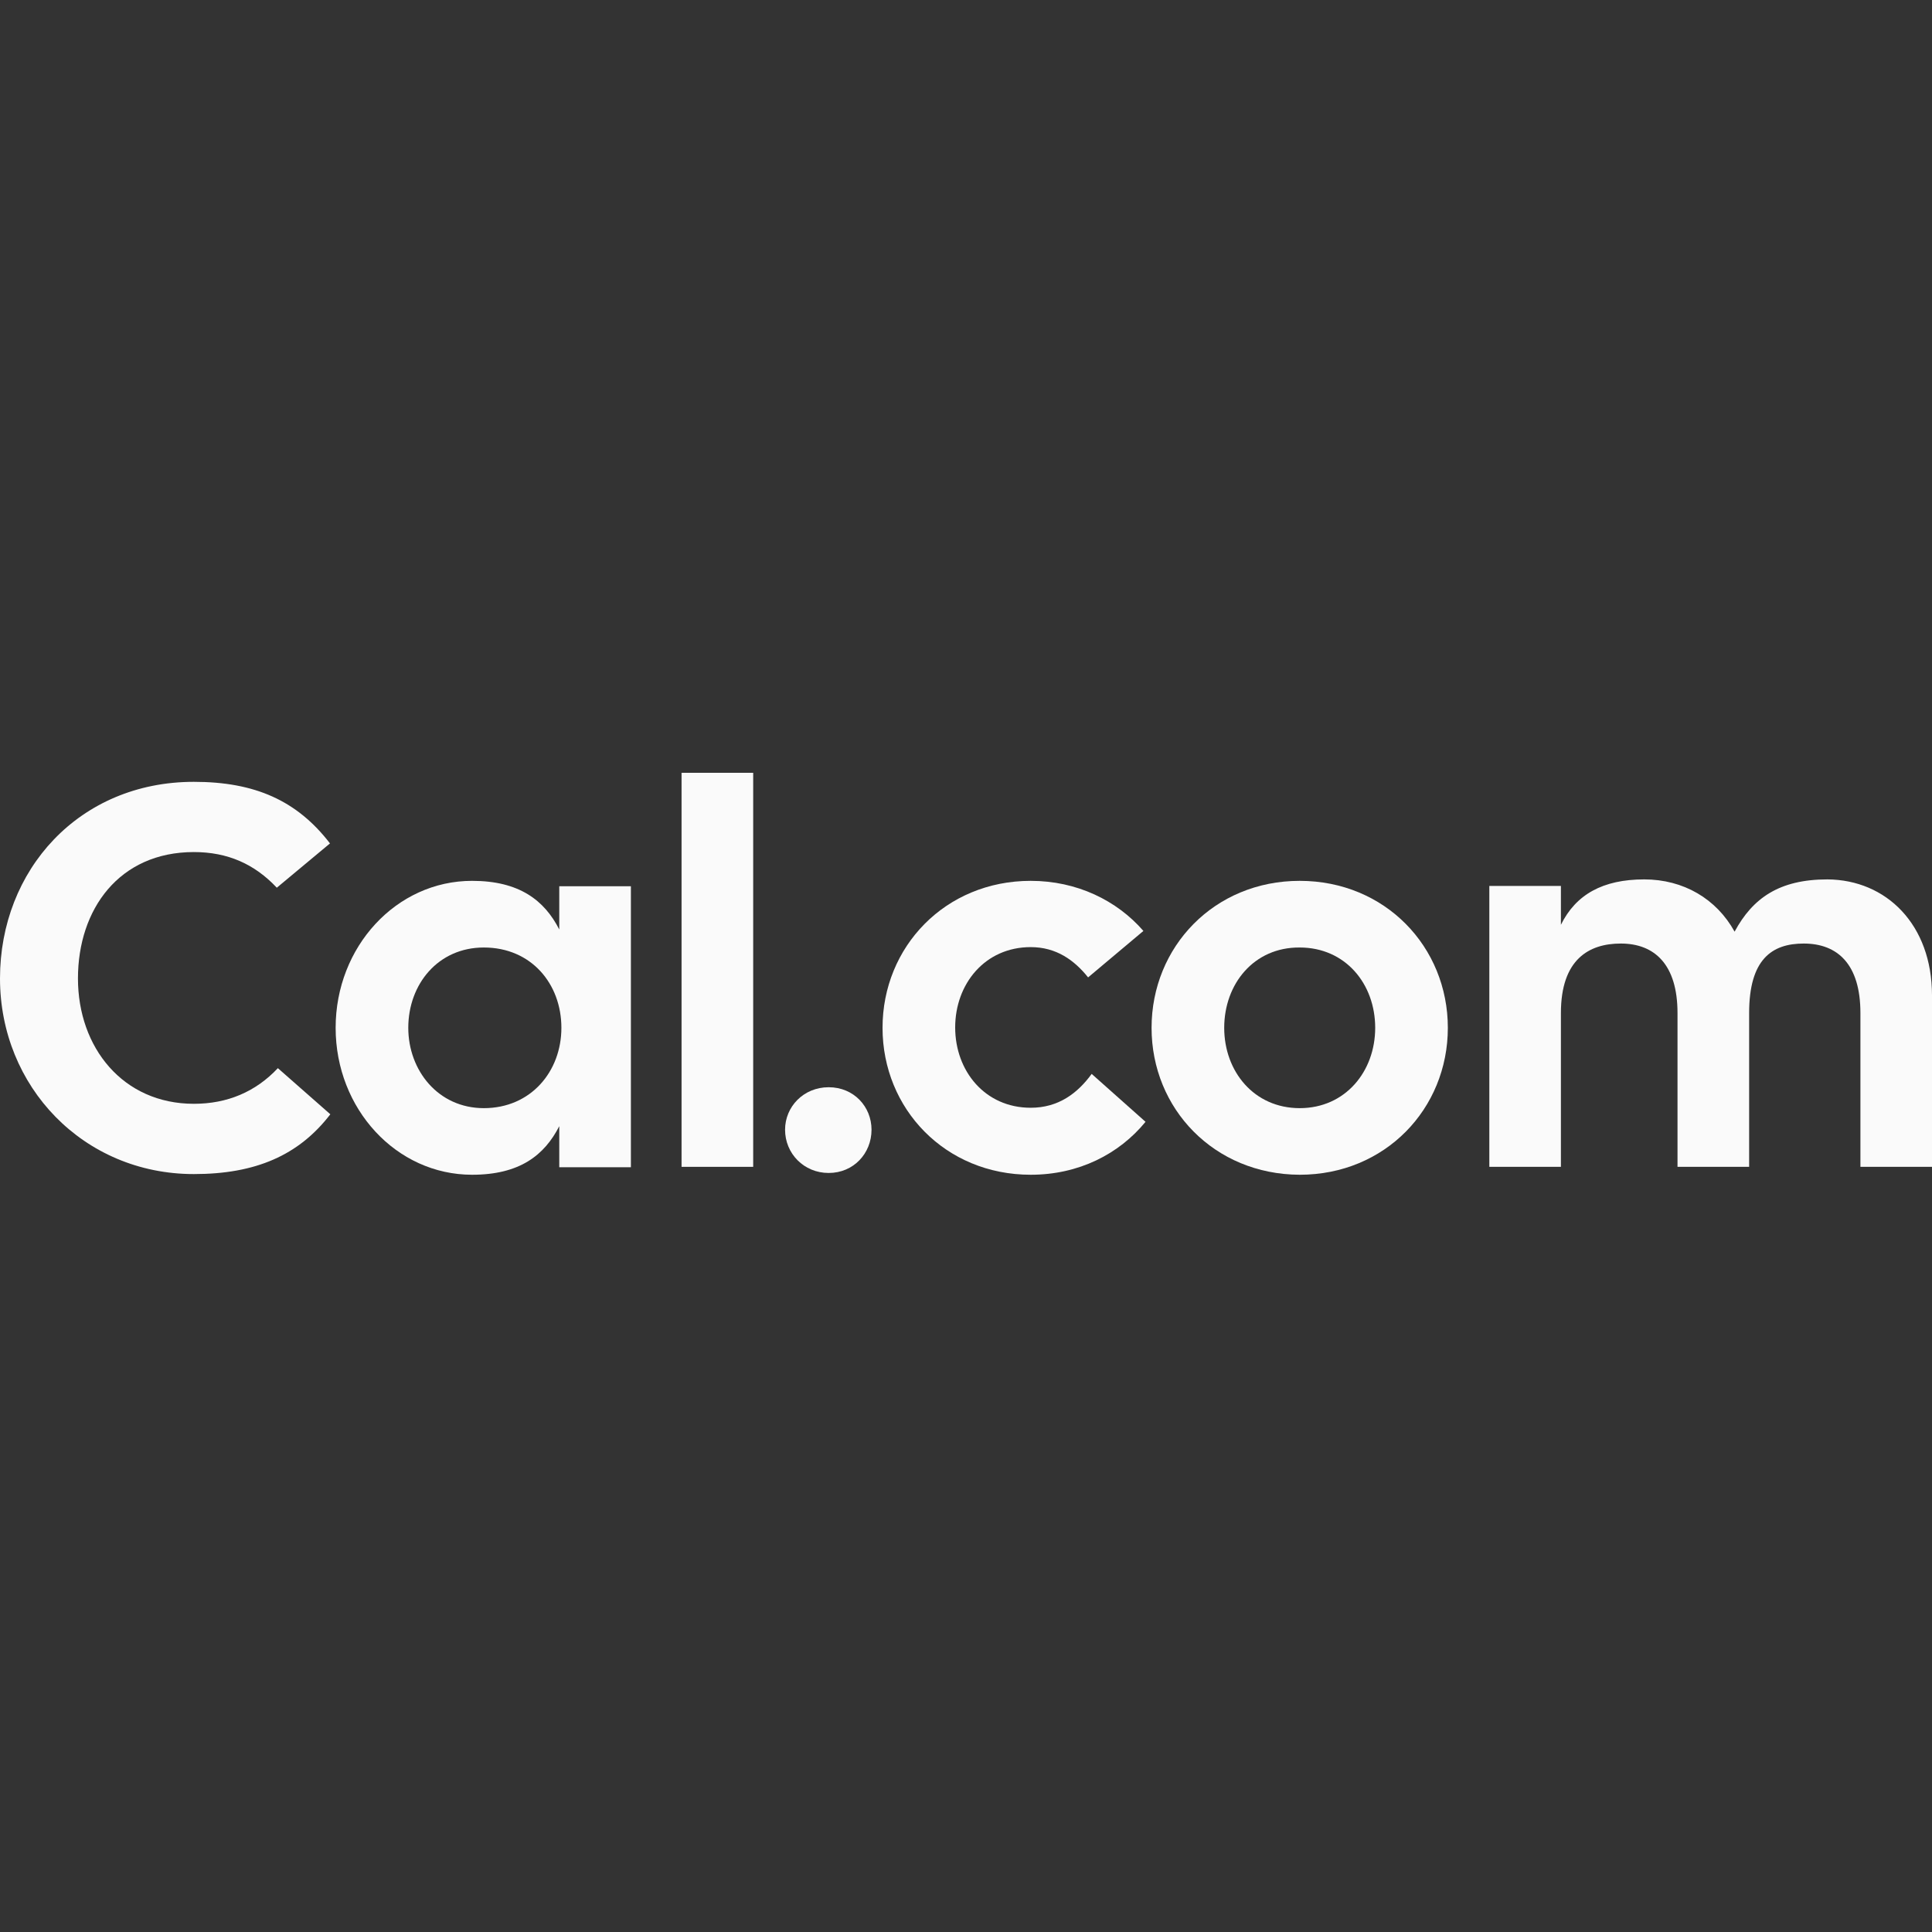 <svg width="40" height="40" viewBox="0 0 40 40" fill="none" xmlns="http://www.w3.org/2000/svg">
<rect x="0" y="0" width="40" height="40" fill="#333333" stroke="none"/>
<path d="M15.594 16H14.111V24.158H15.594V16Z" fill="#FAFAFA"/>
<path d="M4.014 24.308C1.725 24.308 0 22.495 0 20.258C0 18.014 1.636 16.187 4.014 16.187C5.276 16.187 6.149 16.574 6.832 17.462L5.731 18.379C5.269 17.887 4.711 17.641 4.014 17.641C2.466 17.641 1.614 18.826 1.614 20.258C1.614 21.69 2.546 22.853 4.014 22.853C4.704 22.853 5.291 22.607 5.753 22.115L6.839 23.07C6.186 23.92 5.291 24.308 4.014 24.308Z" fill="#FAFAFA"/>
<path fill-rule="evenodd" clip-rule="evenodd" d="M11.579 18.349H13.062V24.166H11.579V23.316C11.271 23.919 10.758 24.322 9.774 24.322C8.204 24.322 6.949 22.957 6.949 21.28C6.949 19.602 8.204 18.237 9.774 18.237C10.751 18.237 11.271 18.64 11.579 19.244V18.349ZM11.623 21.28C11.623 20.37 11 19.617 10.017 19.617C9.07 19.617 8.453 20.377 8.453 21.28C8.453 22.16 9.07 22.943 10.017 22.943C10.992 22.943 11.623 22.182 11.623 21.28Z" fill="#FAFAFA"/>
<path d="M16.254 23.39C16.254 22.913 16.636 22.51 17.157 22.51C17.678 22.51 18.044 22.913 18.044 23.39C18.044 23.882 17.67 24.285 17.157 24.285C16.643 24.285 16.254 23.882 16.254 23.39Z" fill="#FAFAFA"/>
<path d="M21.34 24.322C22.33 24.322 23.167 23.897 23.717 23.226L22.602 22.234C22.308 22.637 21.912 22.935 21.34 22.935C20.393 22.935 19.776 22.174 19.776 21.272C19.776 20.37 20.393 19.609 21.34 19.609C21.868 19.609 22.242 19.878 22.528 20.236L23.673 19.274C23.122 18.64 22.293 18.237 21.34 18.237C19.571 18.237 18.272 19.602 18.272 21.28C18.272 22.957 19.571 24.322 21.34 24.322Z" fill="#FAFAFA"/>
<path fill-rule="evenodd" clip-rule="evenodd" d="M23.842 21.28C23.842 19.602 25.14 18.237 26.909 18.237C28.677 18.237 29.976 19.602 29.976 21.28C29.976 22.957 28.677 24.322 26.909 24.322C25.14 24.315 23.842 22.957 23.842 21.28ZM28.472 21.28C28.472 20.37 27.855 19.617 26.909 19.617C25.962 19.609 25.346 20.37 25.346 21.28C25.346 22.182 25.962 22.943 26.909 22.943C27.855 22.943 28.472 22.182 28.472 21.28Z" fill="#FAFAFA"/>
<path d="M40 24.158V20.609C40 19.14 39.053 18.215 37.835 18.207C36.837 18.207 36.287 18.595 35.913 19.289C35.538 18.61 34.856 18.207 34.042 18.207C33.183 18.207 32.625 18.521 32.317 19.147V18.342H30.835V24.158H32.317V20.974C32.317 19.863 32.897 19.535 33.557 19.535C34.254 19.535 34.731 19.967 34.731 20.974V24.158H36.214V20.974C36.214 19.863 36.683 19.535 37.344 19.535C38.048 19.535 38.518 19.967 38.518 20.974V24.158H40Z" fill="#FAFAFA"/>
</svg>

